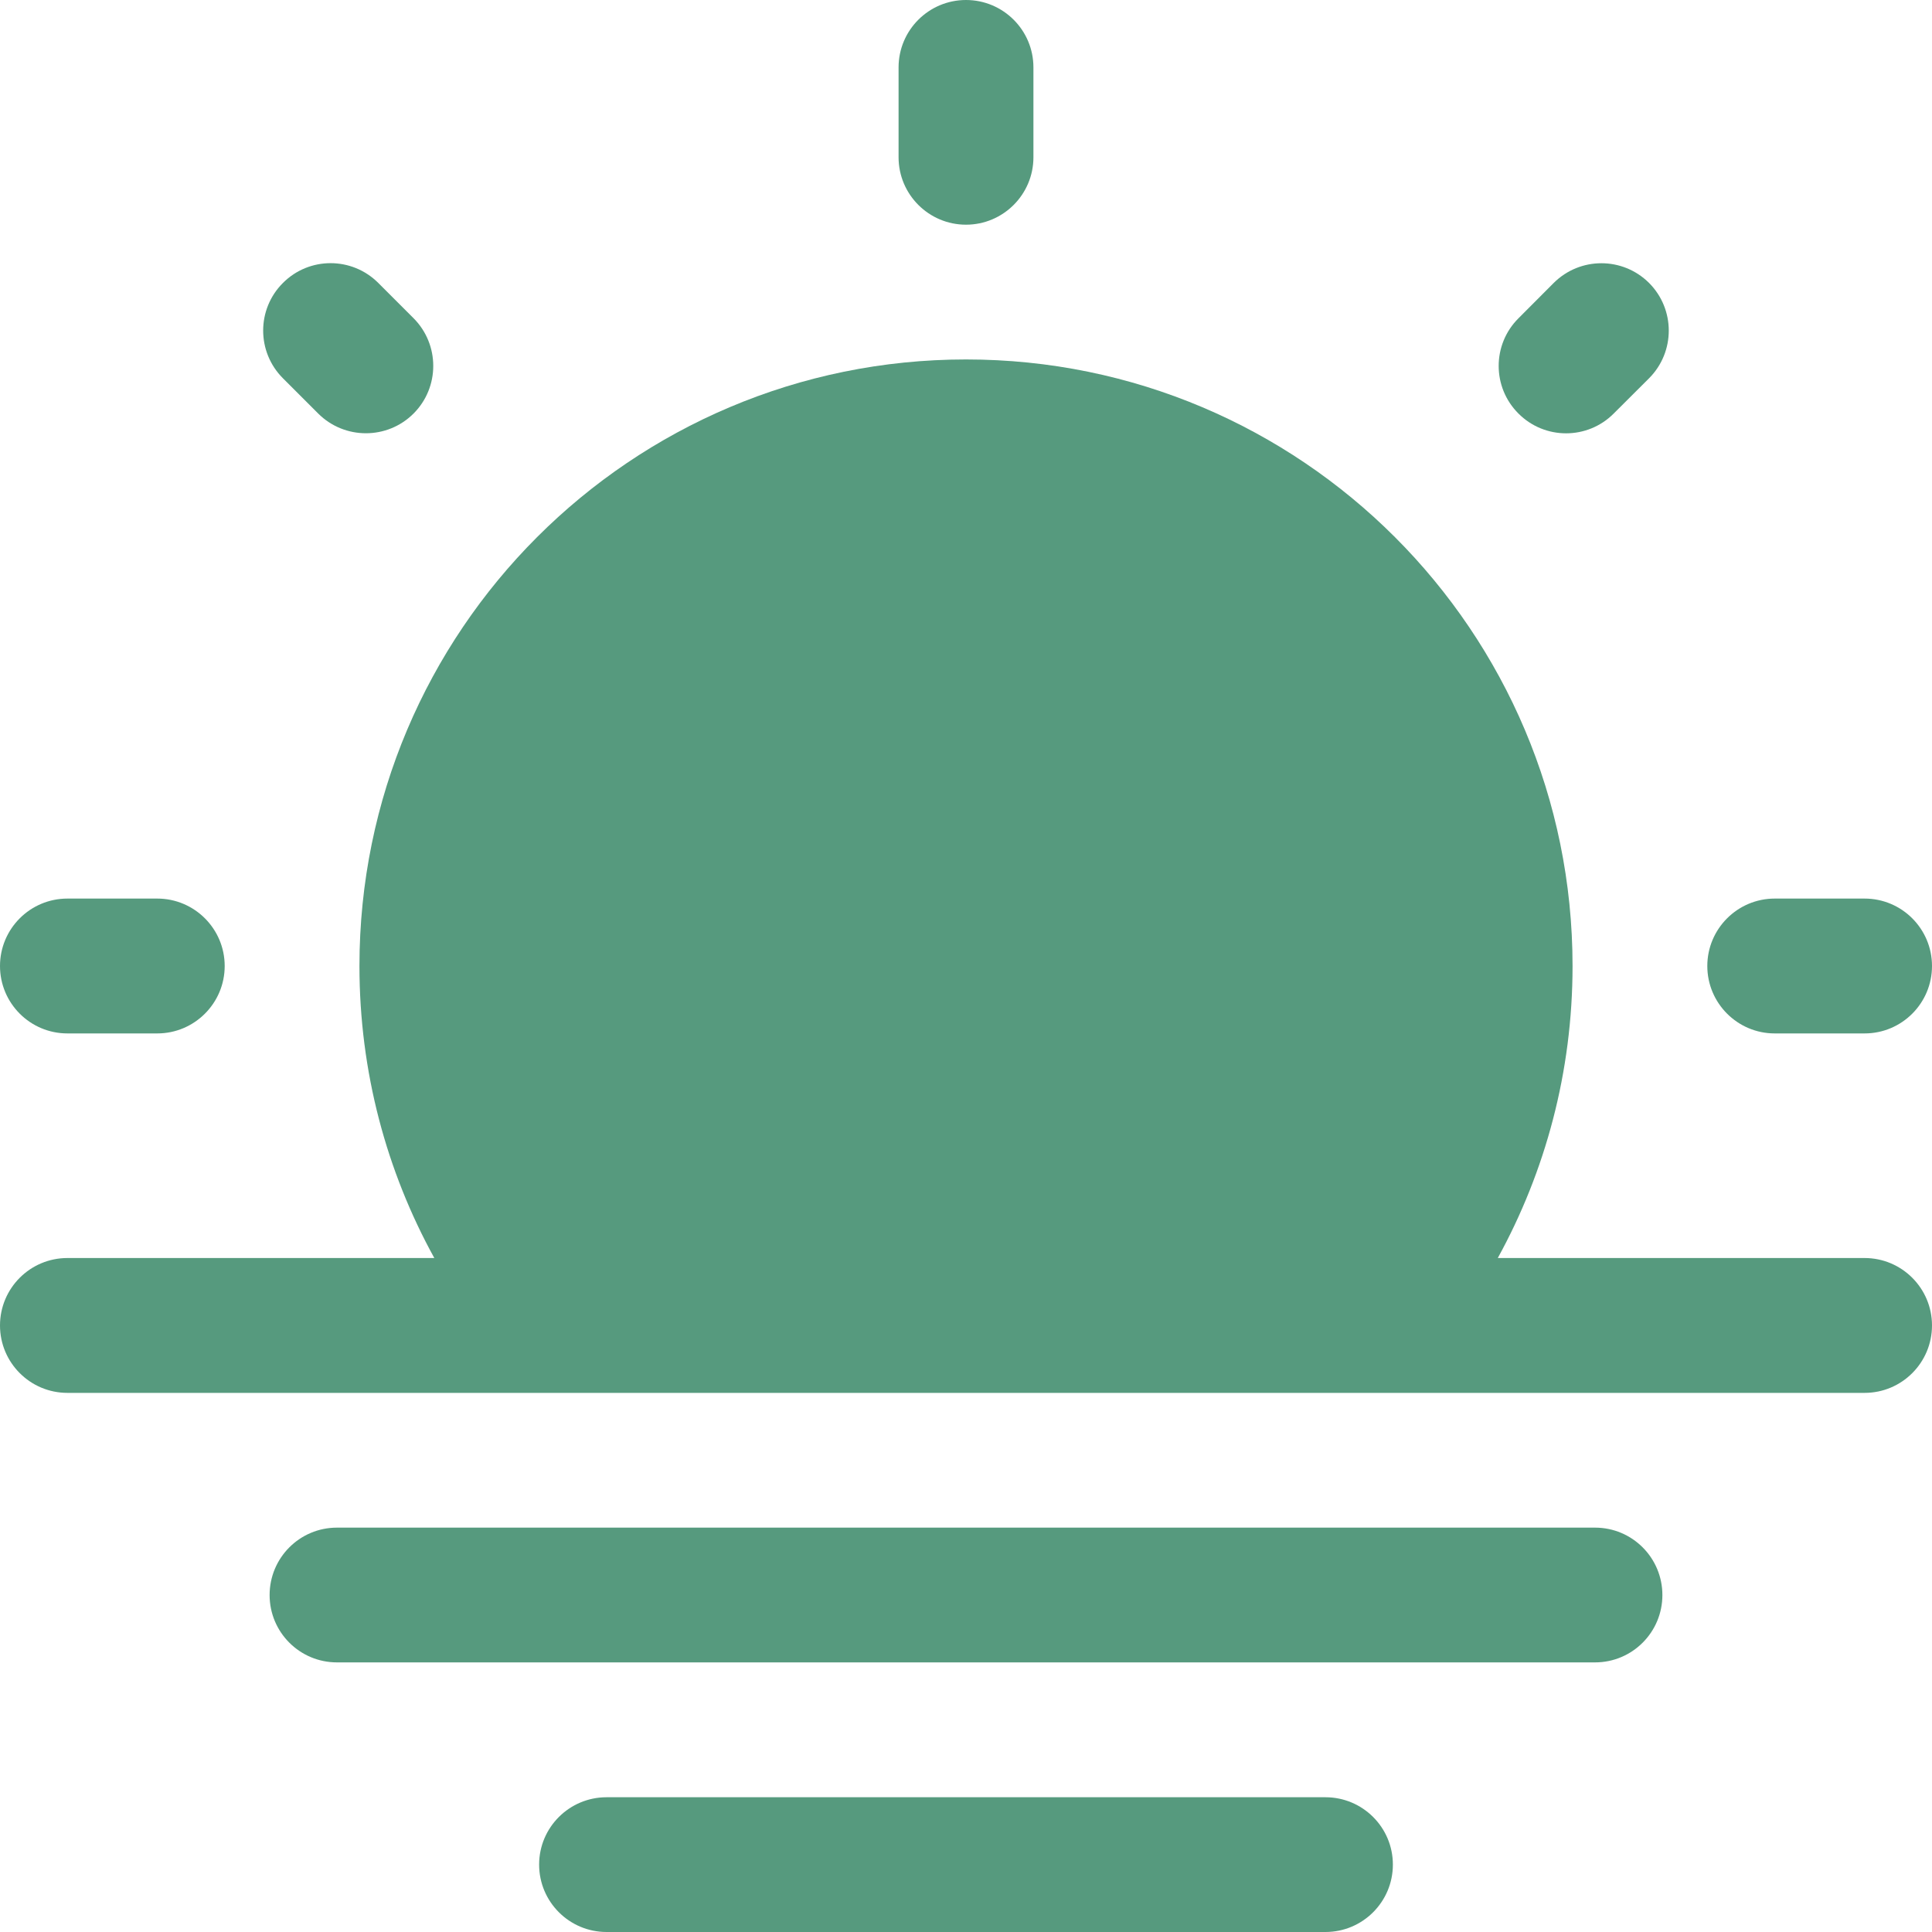 <?xml version="1.0" encoding="UTF-8"?> <svg xmlns="http://www.w3.org/2000/svg" width="20" height="20" viewBox="0 0 20 20" fill="none"><path fill-rule="evenodd" clip-rule="evenodd" d="M2.791 16.512C2.791 16.126 3.103 15.814 3.488 15.814H16.512C16.897 15.814 17.209 16.126 17.209 16.512C17.209 16.897 16.897 17.209 16.512 17.209H3.488C3.103 17.209 2.791 16.897 2.791 16.512ZM5.581 19.302C5.581 18.917 5.894 18.605 6.279 18.605H13.721C14.106 18.605 14.419 18.917 14.419 19.302C14.419 19.688 14.106 20 13.721 20H6.279C5.894 20 5.581 19.688 5.581 19.302Z" fill="#569A7E"></path><path d="M4.496 13.023C4.002 12.126 3.721 11.096 3.721 10C3.721 6.532 6.532 3.721 10 3.721C13.468 3.721 16.279 6.532 16.279 10C16.279 11.096 15.998 12.126 15.505 13.023H19.302C19.688 13.023 20 13.336 20 13.721C20 14.106 19.688 14.419 19.302 14.419H0.698C0.312 14.419 0 14.106 0 13.721C0 13.336 0.312 13.023 0.698 13.023H4.496Z" fill="#569A7E"></path><path fill-rule="evenodd" clip-rule="evenodd" d="M10 0C10.385 0 10.698 0.312 10.698 0.698V1.628C10.698 2.013 10.385 2.326 10 2.326C9.615 2.326 9.302 2.013 9.302 1.628V0.698C9.302 0.312 9.615 0 10 0ZM2.929 2.929C3.201 2.656 3.643 2.656 3.916 2.929L4.281 3.294C4.553 3.567 4.553 4.009 4.281 4.281C4.009 4.553 3.567 4.553 3.294 4.281L2.929 3.916C2.656 3.643 2.656 3.201 2.929 2.929ZM17.071 2.929C17.343 3.202 17.343 3.643 17.071 3.916L16.705 4.281C16.433 4.554 15.991 4.554 15.719 4.281C15.446 4.009 15.446 3.567 15.719 3.295L16.084 2.929C16.357 2.657 16.798 2.657 17.071 2.929ZM0 10C0 9.615 0.312 9.302 0.698 9.302H1.628C2.013 9.302 2.326 9.615 2.326 10C2.326 10.385 2.013 10.698 1.628 10.698H0.698C0.312 10.698 0 10.385 0 10ZM17.674 10C17.674 9.615 17.987 9.302 18.372 9.302H19.302C19.688 9.302 20 9.615 20 10C20 10.385 19.688 10.698 19.302 10.698H18.372C17.987 10.698 17.674 10.385 17.674 10Z" fill="#569A7E"></path></svg> 